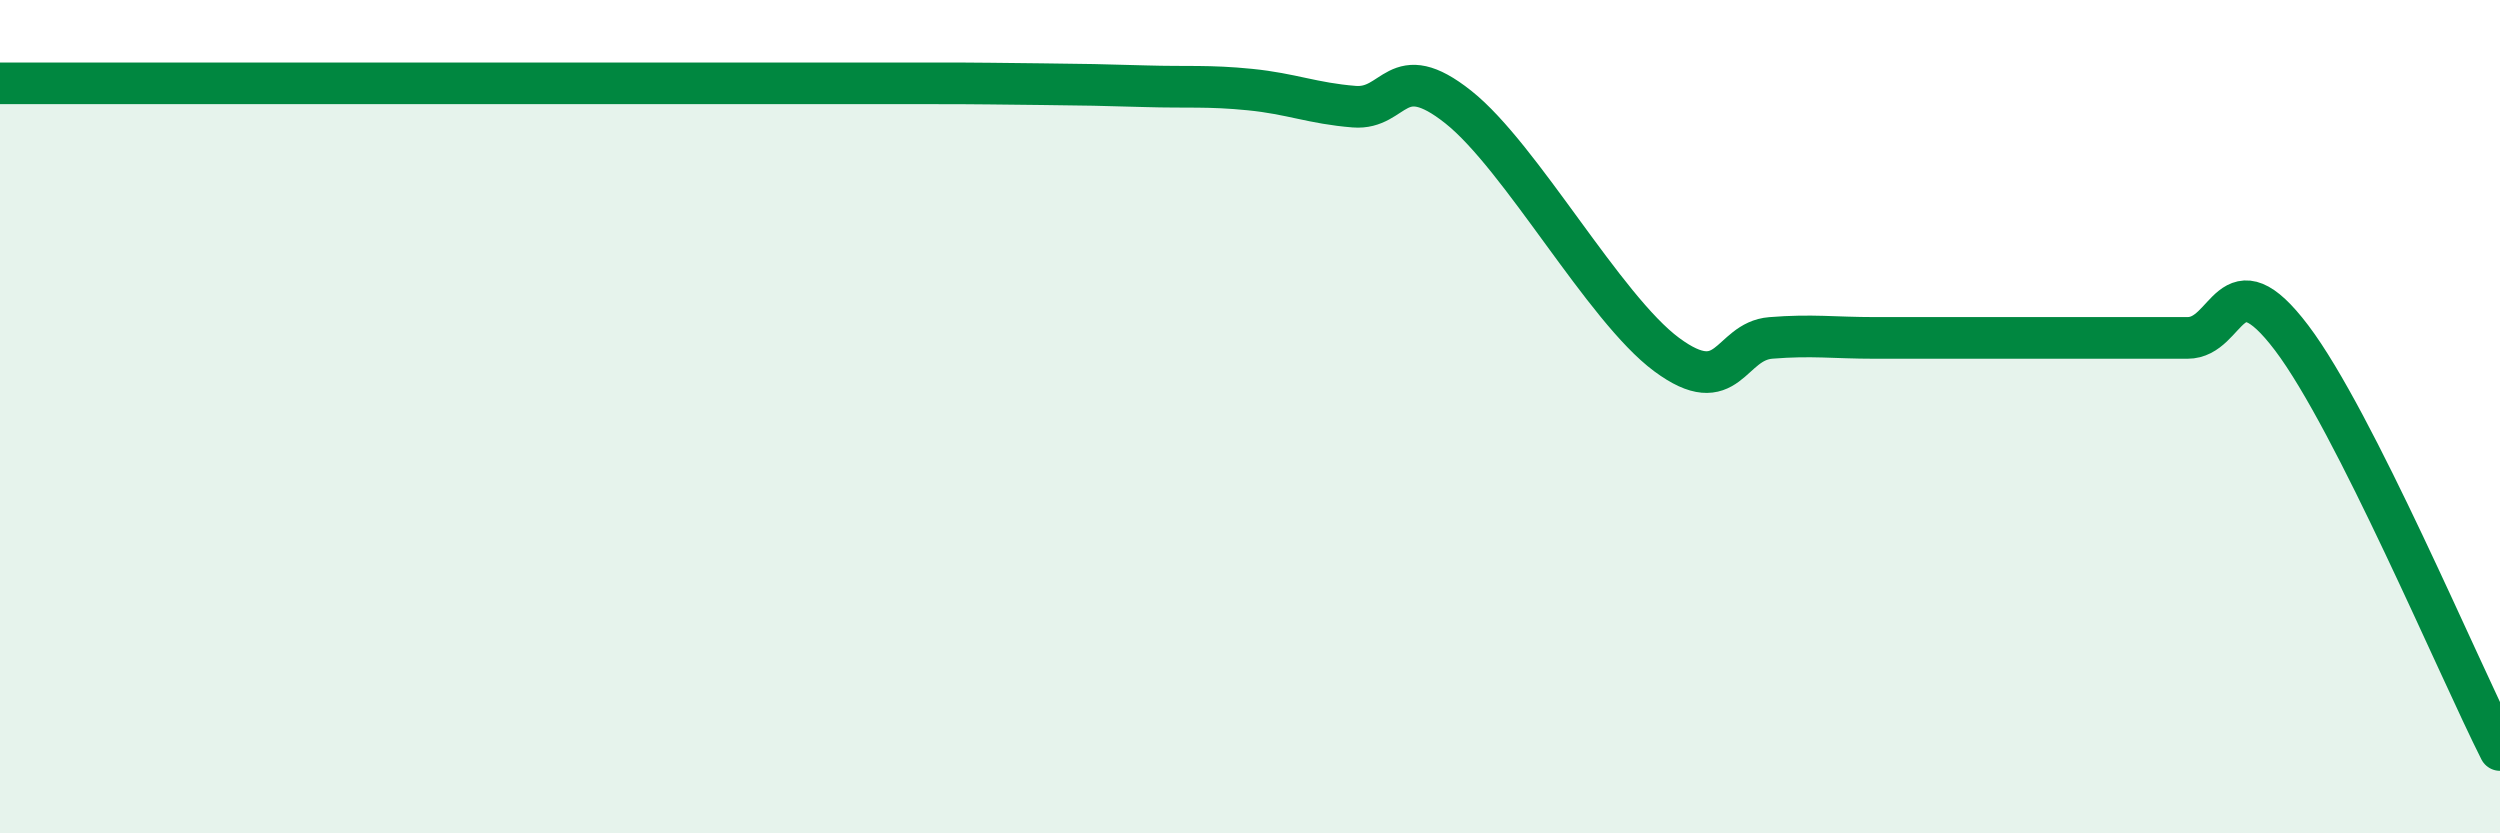
    <svg width="60" height="20" viewBox="0 0 60 20" xmlns="http://www.w3.org/2000/svg">
      <path
        d="M 0,2 C 0.5,2 1.5,2 2.5,2 C 3.5,2 4,2 5,2 C 6,2 6.5,2 7.5,2 C 8.5,2 9,2 10,2 C 11,2 11.5,2 12.5,2 C 13.5,2 14,2 15,2 C 16,2 16.5,2 17.5,2 C 18.5,2 19,2 20,2 C 21,2 21.5,2 22.5,2 C 23.5,2 24,2.01 25,2.02 C 26,2.03 26.5,2.04 27.5,2.07 C 28.5,2.1 29,2.05 30,2.15 C 31,2.25 31.5,2.48 32.5,2.56 C 33.5,2.64 33.5,1.38 35,2.57 C 36.5,3.76 38.5,7.4 40,8.51 C 41.5,9.62 41.5,8.19 42.5,8.11 C 43.5,8.03 44,8.11 45,8.11 C 46,8.11 46.5,8.11 47.5,8.11 C 48.5,8.11 49,8.11 50,8.11 C 51,8.11 51.5,8.11 52.5,8.11 C 53.5,8.11 53.5,6.13 55,8.11 C 56.5,10.09 59,16.02 60,18L60 20L0 20Z"
        fill="#008740"
        opacity="0.1"
        stroke-linecap="round"
        stroke-linejoin="round"
      />
      <path
        d="M 0,2 C 0.5,2 1.5,2 2.5,2 C 3.5,2 4,2 5,2 C 6,2 6.5,2 7.5,2 C 8.5,2 9,2 10,2 C 11,2 11.5,2 12.5,2 C 13.5,2 14,2 15,2 C 16,2 16.5,2 17.5,2 C 18.5,2 19,2 20,2 C 21,2 21.5,2 22.5,2 C 23.5,2 24,2.01 25,2.02 C 26,2.03 26.5,2.04 27.5,2.07 C 28.5,2.1 29,2.05 30,2.15 C 31,2.25 31.5,2.48 32.5,2.56 C 33.5,2.64 33.5,1.38 35,2.57 C 36.5,3.76 38.5,7.4 40,8.51 C 41.5,9.62 41.5,8.19 42.5,8.11 C 43.5,8.03 44,8.11 45,8.11 C 46,8.11 46.5,8.11 47.5,8.11 C 48.5,8.11 49,8.11 50,8.11 C 51,8.11 51.5,8.11 52.5,8.11 C 53.5,8.11 53.5,6.13 55,8.11 C 56.5,10.09 59,16.02 60,18"
        stroke="#008740"
        stroke-width="1"
        fill="none"
        stroke-linecap="round"
        stroke-linejoin="round"
      />
    </svg>
  